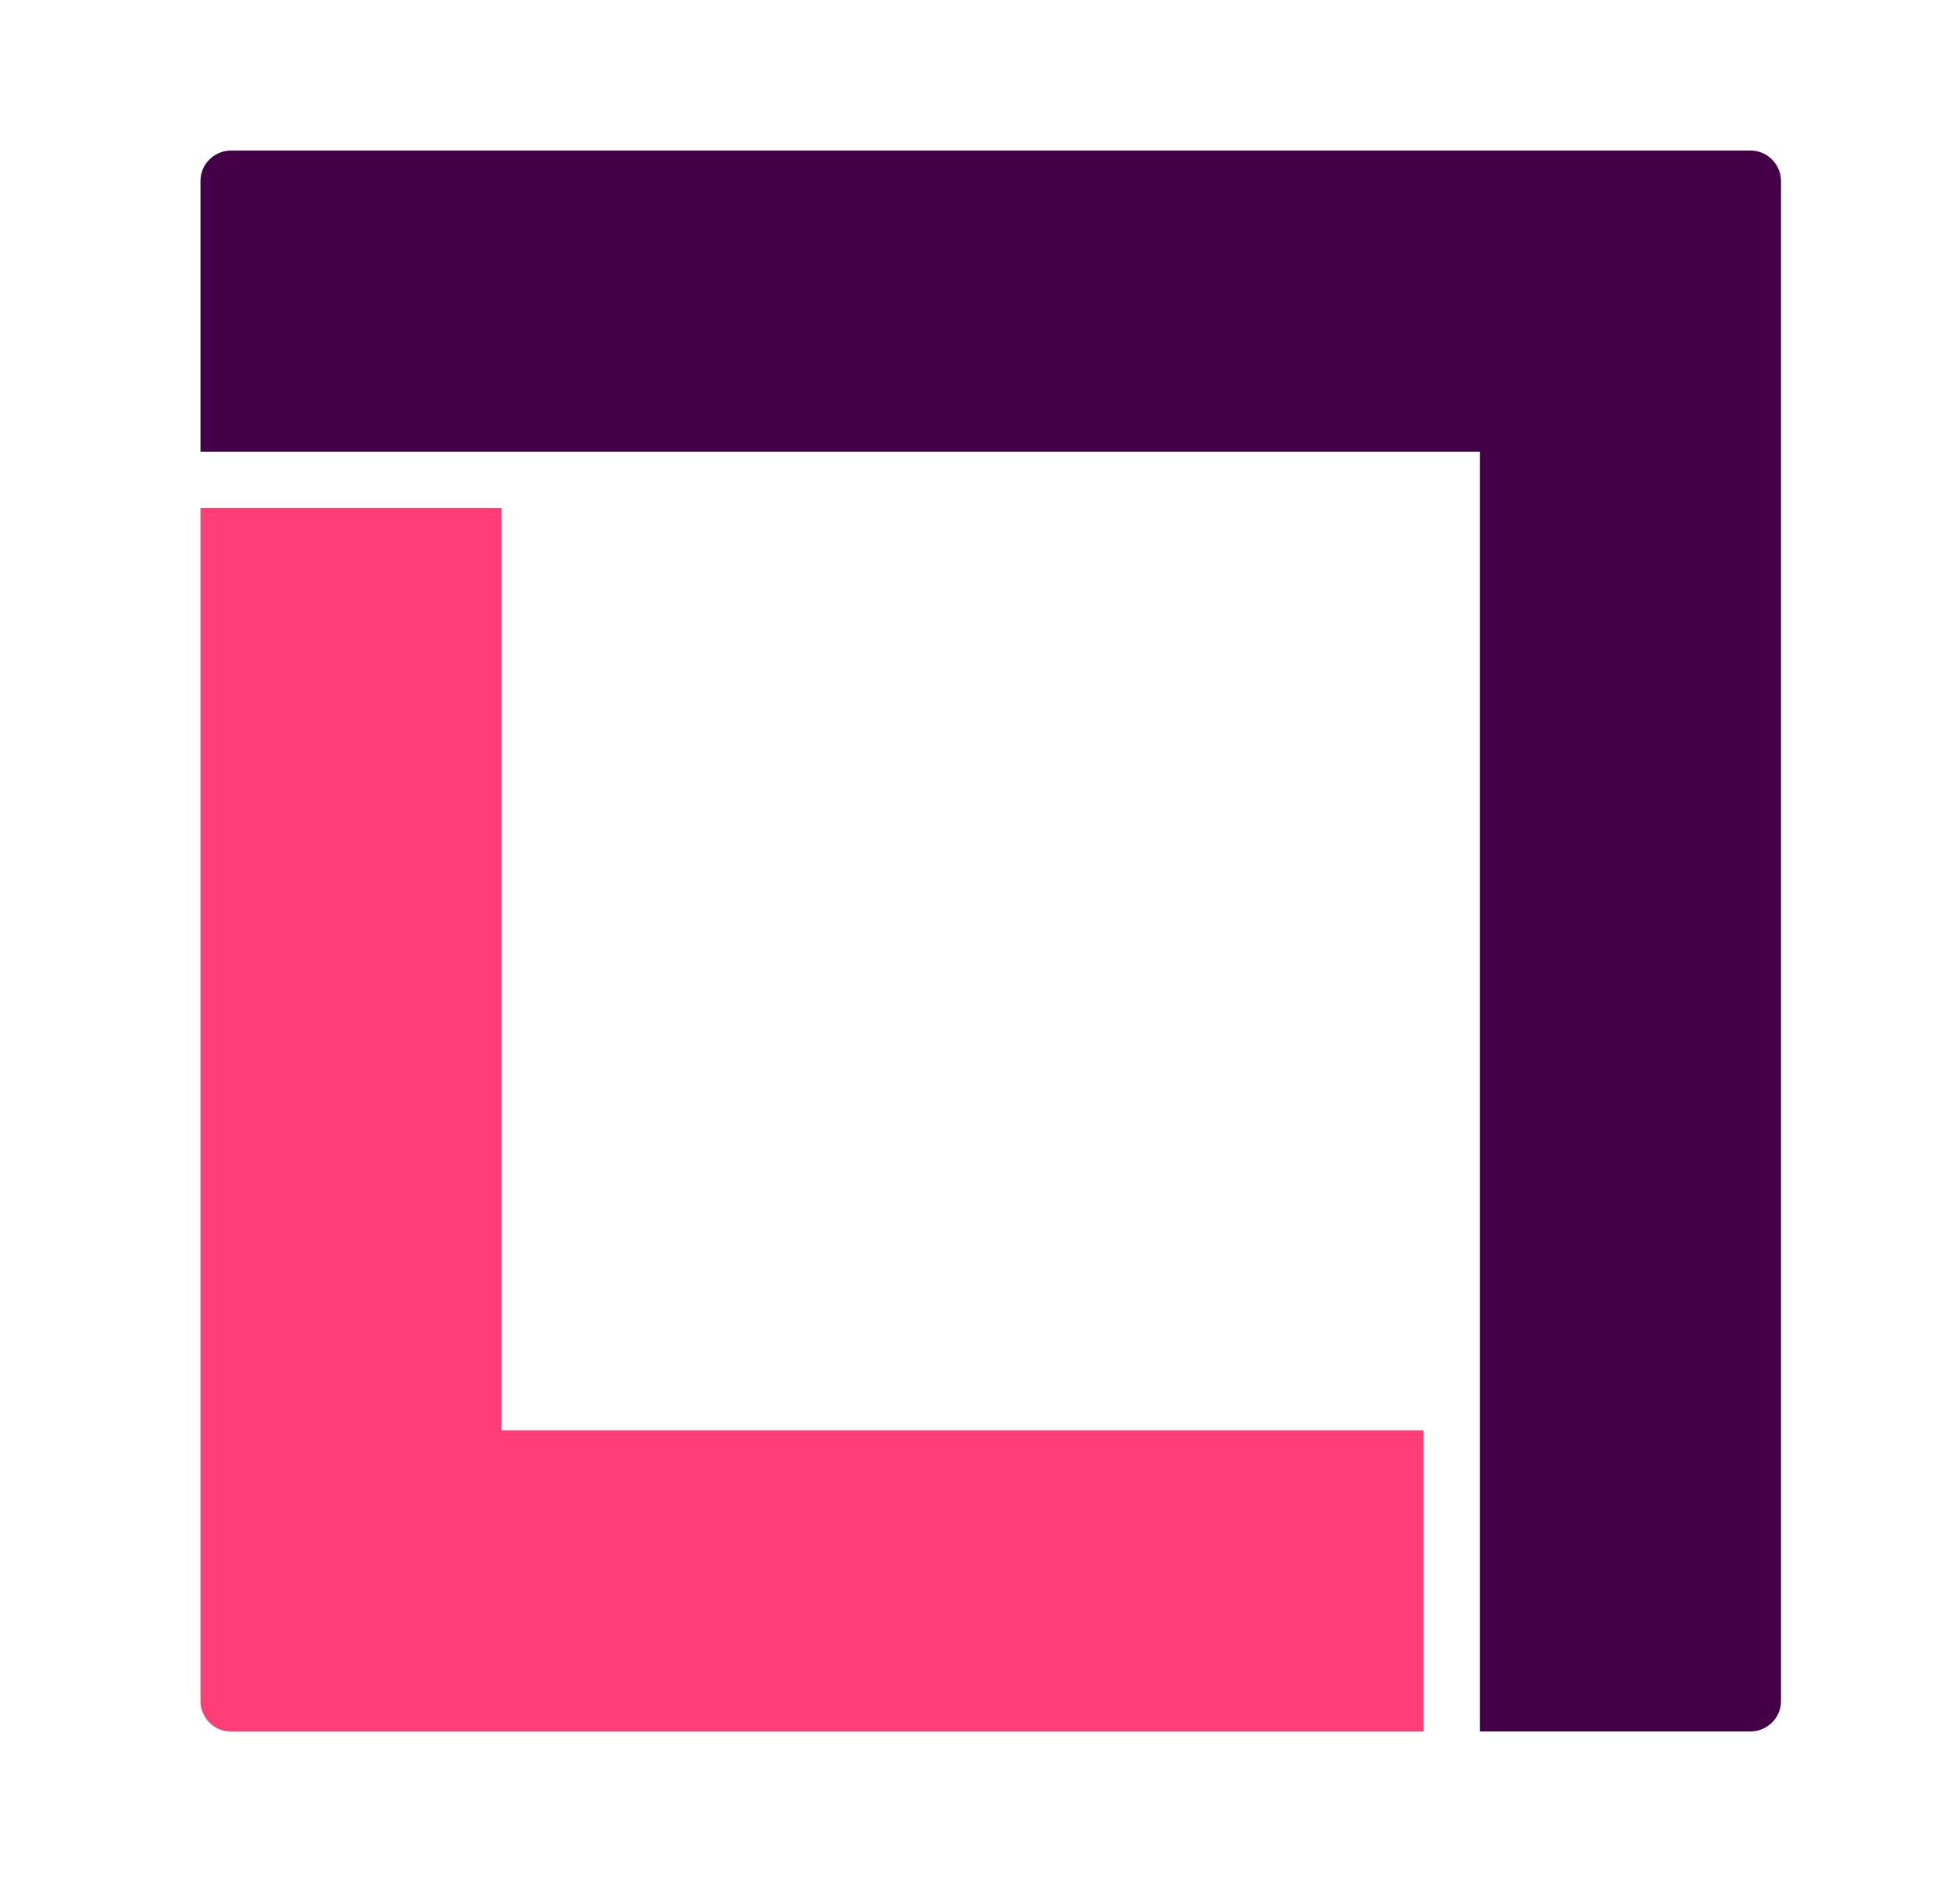 <svg width="25" height="24" viewBox="0 0 25 24" fill="none" xmlns="http://www.w3.org/2000/svg">
<g clip-path="url(#clip0_4998_21518)">
<path d="M6.397 18.241V6.48H2.557V21.693C2.557 21.896 2.723 22.081 2.944 22.081H18.157V18.241H6.397Z" fill="#FF3D77"/>
<path d="M18.877 22.08H22.329C22.532 22.08 22.717 21.914 22.717 21.692V2.308C22.717 2.105 22.55 1.92 22.329 1.92H2.944C2.741 1.92 2.557 2.086 2.557 2.308V5.76H6.397H18.877V22.08Z" fill="#440047"/>
</g>
<defs>
<clipPath id="clip0_4998_21518">
<rect width="24" height="24" fill="white" transform="translate(0.637)"/>
</clipPath>
</defs>
</svg>
